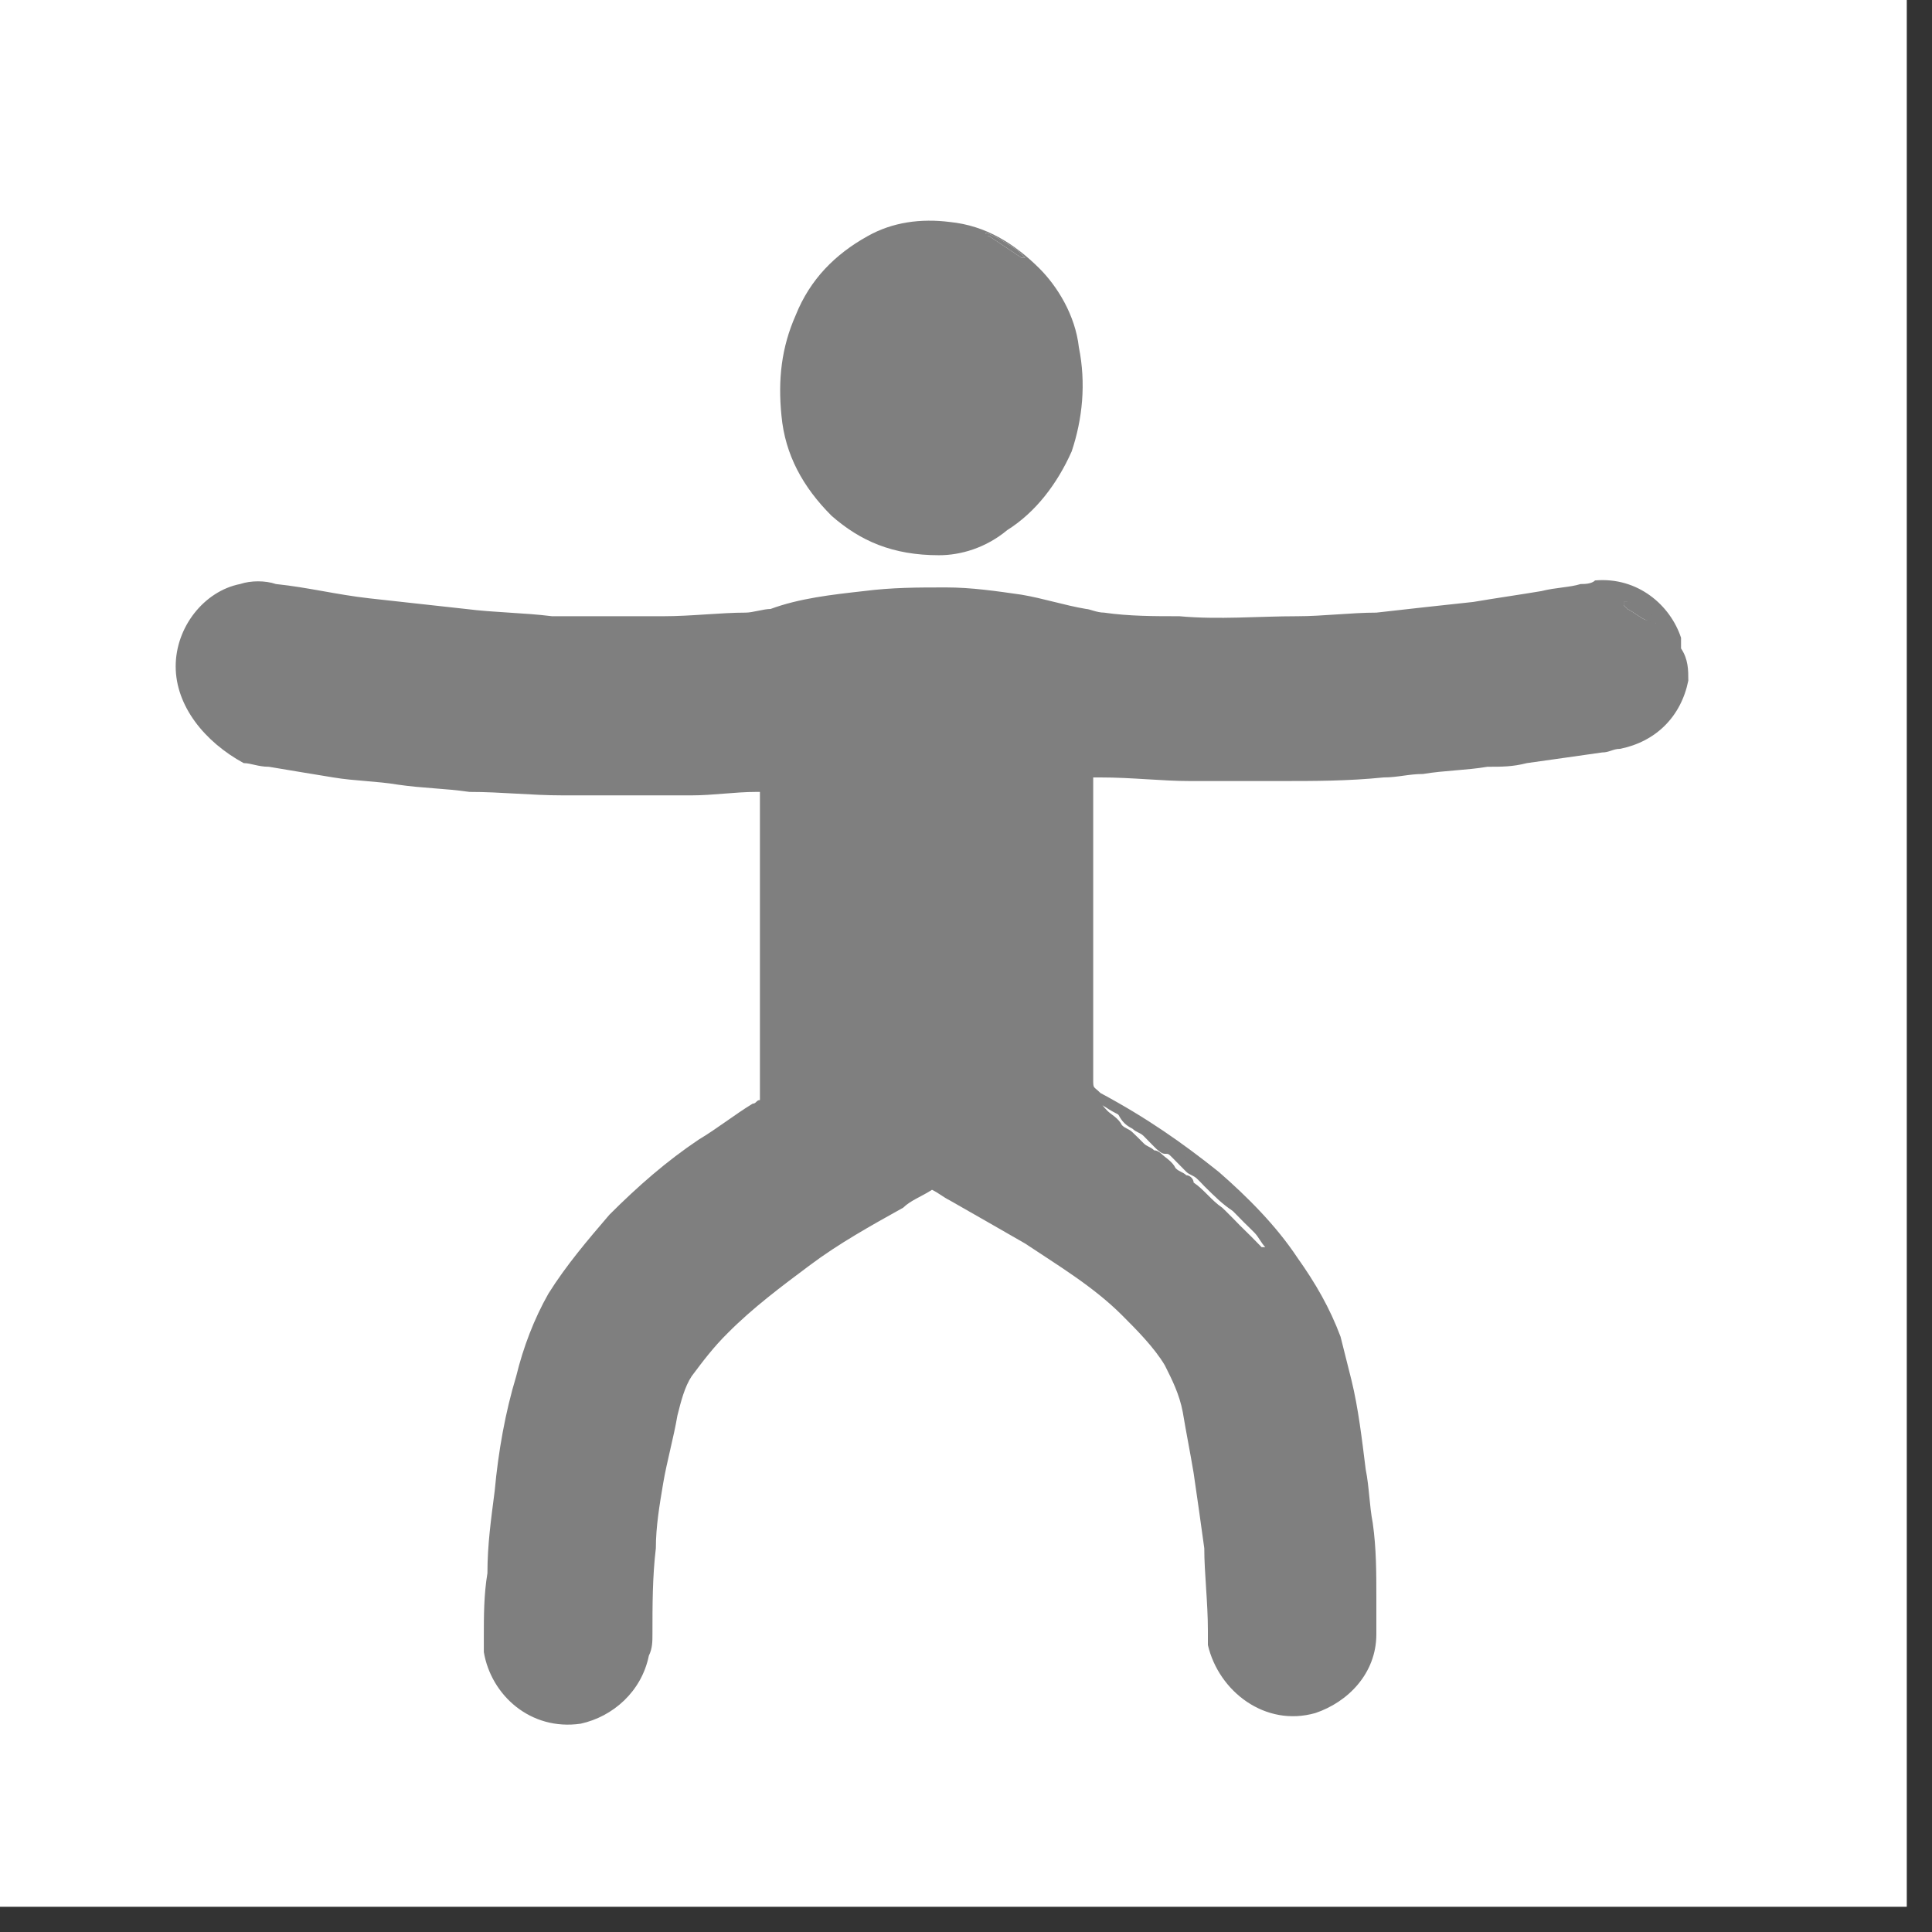 <svg version="1.2" preserveAspectRatio="xMidYMid meet" height="50" viewBox="0 0 37.5 37.5" zoomAndPan="magnify" width="50" xmlns:xlink="http://www.w3.org/1999/xlink" xmlns="http://www.w3.org/2000/svg"><rect x="0" y="0" width="37.5" height="37.5" fill="#333333" stroke="none"/><defs><clipPath id="a7000af6dc"><path d="M 0 0 L 37.008 0 L 37.008 37.008 L 0 37.008 Z M 0 0"></path></clipPath></defs><g id="fe65851f4e"><g clip-path="url(#a7000af6dc)" clip-rule="nonzero"><path d="M 0 0 L 37.008 0 L 37.008 37.008 L 0 37.008 Z M 0 0" style="stroke:none;fill-rule:nonzero;fill:#ffffff;fill-opacity:1;"></path><path d="M 0 0 L 37.008 0 L 37.008 37.008 L 0 37.008 Z M 0 0" style="stroke:none;fill-rule:nonzero;fill:#ffffff;fill-opacity:1;"></path></g><path d="M 32.77 13.211 C 32.77 13.211 32.77 13.281 32.77 13.211 C 32.629 13.91 32.141 14.395 31.445 14.535 C 31.309 14.535 31.238 14.605 31.098 14.605 C 30.613 14.676 30.125 14.742 29.637 14.812 C 29.359 14.883 29.152 14.883 28.871 14.883 C 28.457 14.953 28.039 14.953 27.621 15.023 C 27.344 15.023 27.133 15.09 26.855 15.09 C 26.16 15.16 25.531 15.16 24.836 15.16 C 24.281 15.16 23.723 15.16 23.098 15.16 C 22.543 15.16 21.984 15.09 21.359 15.09 C 21.289 15.09 21.289 15.09 21.219 15.09 C 21.219 15.16 21.219 15.23 21.219 15.23 C 21.219 15.578 21.219 15.926 21.219 16.344 C 21.219 17.875 21.219 19.406 21.219 20.934 C 21.219 21.145 21.219 21.074 21.359 21.215 C 22.262 21.699 22.957 22.188 23.656 22.746 C 24.211 23.23 24.77 23.789 25.184 24.414 C 25.531 24.902 25.812 25.387 26.02 25.945 C 26.09 26.223 26.16 26.5 26.23 26.781 C 26.367 27.336 26.438 27.961 26.508 28.52 C 26.578 28.867 26.578 29.215 26.645 29.562 C 26.715 30.051 26.715 30.535 26.715 31.023 C 26.715 31.23 26.715 31.441 26.715 31.719 C 26.715 32.484 26.16 33.039 25.531 33.25 C 24.559 33.527 23.656 32.832 23.445 31.93 C 23.445 31.859 23.445 31.719 23.445 31.648 C 23.445 31.094 23.375 30.535 23.375 30.051 C 23.309 29.562 23.238 29.074 23.168 28.59 C 23.098 28.172 23.027 27.824 22.957 27.406 C 22.891 27.059 22.75 26.781 22.609 26.5 C 22.402 26.152 22.055 25.805 21.777 25.527 C 21.219 24.969 20.523 24.555 19.898 24.137 C 19.41 23.855 18.922 23.578 18.438 23.301 C 18.297 23.23 18.227 23.16 18.09 23.094 C 17.879 23.23 17.672 23.301 17.531 23.441 C 16.906 23.789 16.281 24.137 15.723 24.555 C 15.168 24.969 14.609 25.387 14.125 25.875 C 13.844 26.152 13.637 26.43 13.426 26.711 C 13.289 26.918 13.219 27.195 13.148 27.477 C 13.078 27.895 12.941 28.379 12.871 28.797 C 12.801 29.215 12.73 29.633 12.73 30.051 C 12.664 30.605 12.664 31.164 12.664 31.719 C 12.664 31.859 12.664 31.996 12.594 32.137 C 12.453 32.832 11.898 33.32 11.27 33.457 C 10.297 33.598 9.531 32.902 9.391 32.066 C 9.391 31.996 9.391 31.859 9.391 31.789 C 9.391 31.371 9.391 30.953 9.461 30.535 C 9.461 29.98 9.531 29.492 9.602 28.938 C 9.672 28.172 9.809 27.406 10.02 26.711 C 10.156 26.152 10.367 25.598 10.645 25.109 C 10.992 24.555 11.41 24.066 11.828 23.578 C 12.383 23.023 12.941 22.535 13.566 22.117 C 13.914 21.91 14.262 21.633 14.609 21.422 C 14.68 21.422 14.68 21.352 14.75 21.352 C 14.75 19.406 14.75 17.387 14.75 15.438 C 14.75 15.438 14.75 15.371 14.75 15.371 C 14.75 15.371 14.68 15.371 14.68 15.371 C 14.262 15.371 13.844 15.438 13.426 15.438 C 12.941 15.438 12.523 15.438 12.035 15.438 C 11.688 15.438 11.34 15.438 10.922 15.438 C 10.297 15.438 9.738 15.371 9.113 15.371 C 8.629 15.301 8.211 15.301 7.723 15.23 C 7.305 15.16 6.887 15.16 6.469 15.09 C 6.055 15.023 5.637 14.953 5.219 14.883 C 5.008 14.883 4.871 14.812 4.73 14.812 C 3.965 14.395 3.41 13.699 3.41 12.934 C 3.41 12.168 3.965 11.473 4.66 11.336 C 4.871 11.266 5.148 11.266 5.355 11.336 C 5.984 11.402 6.539 11.543 7.164 11.613 C 7.793 11.684 8.418 11.75 9.043 11.82 C 9.602 11.891 10.156 11.891 10.715 11.961 C 11.41 11.961 12.176 11.961 12.871 11.961 C 13.426 11.961 13.984 11.891 14.473 11.891 C 14.609 11.891 14.82 11.82 14.957 11.82 C 15.516 11.613 16.141 11.543 16.766 11.473 C 17.324 11.402 17.809 11.402 18.367 11.402 C 18.855 11.402 19.34 11.473 19.828 11.543 C 20.246 11.613 20.664 11.75 21.082 11.82 C 21.148 11.82 21.289 11.891 21.43 11.891 C 21.914 11.961 22.402 11.961 22.891 11.961 C 23.656 12.031 24.418 11.961 25.184 11.961 C 25.672 11.961 26.23 11.891 26.715 11.891 C 27.344 11.82 27.969 11.75 28.594 11.684 C 29.012 11.613 29.5 11.543 29.918 11.473 C 30.195 11.402 30.473 11.402 30.68 11.336 C 30.75 11.336 30.891 11.336 30.961 11.266 C 31.793 11.195 32.422 11.75 32.629 12.379 C 32.629 12.449 32.629 12.449 32.629 12.516 C 32.629 12.516 32.629 12.586 32.629 12.586 C 32.77 12.797 32.77 13.004 32.77 13.211 Z M 21.359 21.352 C 21.359 21.422 21.43 21.492 21.496 21.562 C 21.566 21.633 21.707 21.699 21.777 21.84 C 21.848 21.91 21.914 21.91 21.984 21.98 C 22.055 22.047 22.125 22.117 22.195 22.188 C 22.262 22.258 22.332 22.258 22.402 22.328 C 22.473 22.328 22.543 22.395 22.543 22.395 C 22.609 22.465 22.75 22.535 22.82 22.676 C 22.891 22.746 22.957 22.746 23.027 22.812 C 23.098 22.812 23.168 22.883 23.168 22.953 C 23.375 23.094 23.516 23.301 23.723 23.441 C 23.723 23.441 23.793 23.508 23.793 23.508 C 23.863 23.578 24.004 23.719 24.07 23.789 C 24.211 23.926 24.352 24.066 24.488 24.207 C 24.488 24.207 24.488 24.207 24.559 24.207 C 24.488 24.137 24.418 23.996 24.352 23.926 C 24.211 23.789 24.07 23.648 23.934 23.508 C 23.723 23.301 23.586 23.094 23.375 22.953 C 23.375 22.953 23.309 22.953 23.309 22.883 C 23.098 22.676 22.82 22.465 22.609 22.258 C 22.402 22.117 22.262 21.98 22.055 21.91 C 21.914 21.84 21.848 21.699 21.707 21.633 C 21.637 21.562 21.566 21.562 21.496 21.492 C 21.43 21.492 21.359 21.422 21.289 21.352 C 21.43 21.352 21.43 21.352 21.359 21.352 Z M 32.141 12.102 C 32.141 12.031 32.141 12.031 32.141 12.102 C 32.004 11.891 31.863 11.75 31.586 11.684 C 31.586 11.684 31.586 11.684 31.516 11.684 C 31.516 11.684 31.516 11.684 31.516 11.75 C 31.516 11.75 31.516 11.75 31.586 11.82 C 31.727 11.891 31.793 11.961 31.934 12.031 C 32.004 12.031 32.074 12.031 32.141 12.102 Z M 32.141 12.102" style="stroke:none;fill-rule:nonzero;fill:#7f7f7f;fill-opacity:1;"></path><path d="M 18.227 10.777 C 17.324 10.777 16.699 10.5 16.141 10.012 C 15.586 9.457 15.238 8.828 15.168 8.066 C 15.098 7.367 15.168 6.742 15.445 6.117 C 15.723 5.422 16.211 4.934 16.836 4.586 C 17.324 4.309 17.879 4.238 18.438 4.309 C 19.133 4.379 19.688 4.727 20.176 5.211 C 20.523 5.559 20.871 6.117 20.941 6.742 C 21.082 7.438 21.012 8.133 20.801 8.762 C 20.523 9.387 20.105 9.941 19.551 10.289 C 19.133 10.637 18.645 10.777 18.227 10.777 Z M 19.133 4.516 C 19.133 4.586 19.203 4.586 19.203 4.586 C 19.41 4.727 19.621 4.863 19.828 5.004 C 19.828 5.004 19.828 5.004 19.898 5.004 C 19.828 4.934 19.828 4.934 19.758 4.863 C 19.551 4.727 19.34 4.586 19.133 4.516 Z M 19.133 4.516" style="stroke:none;fill-rule:nonzero;fill:#7f7f7f;fill-opacity:1;"></path><path d="M 21.359 21.352 C 21.43 21.352 21.43 21.352 21.496 21.422 C 21.566 21.492 21.637 21.492 21.707 21.562 C 21.777 21.562 21.848 21.633 21.914 21.699 C 22.055 21.77 22.125 21.91 22.262 21.98 C 22.473 22.117 22.609 22.258 22.82 22.328 C 23.098 22.535 23.309 22.676 23.516 22.953 C 23.516 22.953 23.516 22.953 23.586 23.023 C 23.793 23.16 24.004 23.371 24.141 23.578 C 24.281 23.719 24.418 23.855 24.559 23.996 C 24.629 24.066 24.699 24.137 24.77 24.273 C 24.77 24.273 24.699 24.273 24.699 24.273 C 24.559 24.137 24.418 23.996 24.281 23.855 C 24.211 23.789 24.07 23.648 24.004 23.578 C 24.004 23.578 23.934 23.508 23.934 23.508 C 23.723 23.371 23.586 23.23 23.375 23.023 C 23.309 22.953 23.309 22.953 23.238 22.883 C 23.168 22.812 23.098 22.812 23.027 22.746 C 22.957 22.676 22.82 22.535 22.75 22.465 C 22.68 22.395 22.68 22.395 22.609 22.395 C 22.543 22.395 22.473 22.328 22.402 22.258 C 22.332 22.188 22.262 22.117 22.195 22.047 C 22.125 21.98 22.055 21.98 21.984 21.91 C 21.848 21.84 21.777 21.77 21.707 21.633 C 21.43 21.492 21.359 21.422 21.359 21.352 Z M 21.359 21.352" style="stroke:none;fill-rule:nonzero;fill:#7f7f7f;fill-opacity:1;"></path><path d="M 32.141 12.102 C 32.004 12.102 32.004 12.031 31.934 12.031 C 31.793 11.961 31.727 11.891 31.586 11.82 C 31.586 11.82 31.586 11.82 31.516 11.75 C 31.516 11.75 31.516 11.684 31.516 11.684 C 31.516 11.684 31.516 11.684 31.586 11.684 C 31.863 11.684 32.074 11.82 32.141 12.102 C 32.141 12.031 32.141 12.031 32.141 12.102 Z M 32.141 12.102" style="stroke:none;fill-rule:nonzero;fill:#7f7f7f;fill-opacity:1;"></path><path d="M 19.133 4.516 C 19.34 4.586 19.551 4.727 19.758 4.863 C 19.828 4.934 19.828 4.934 19.898 5.004 C 19.898 5.004 19.828 5.004 19.828 5.004 C 19.621 4.863 19.41 4.727 19.203 4.586 C 19.133 4.586 19.133 4.586 19.133 4.516 Z M 19.133 4.516" style="stroke:none;fill-rule:nonzero;fill:#7f7f7f;fill-opacity:1;"></path></g></svg>